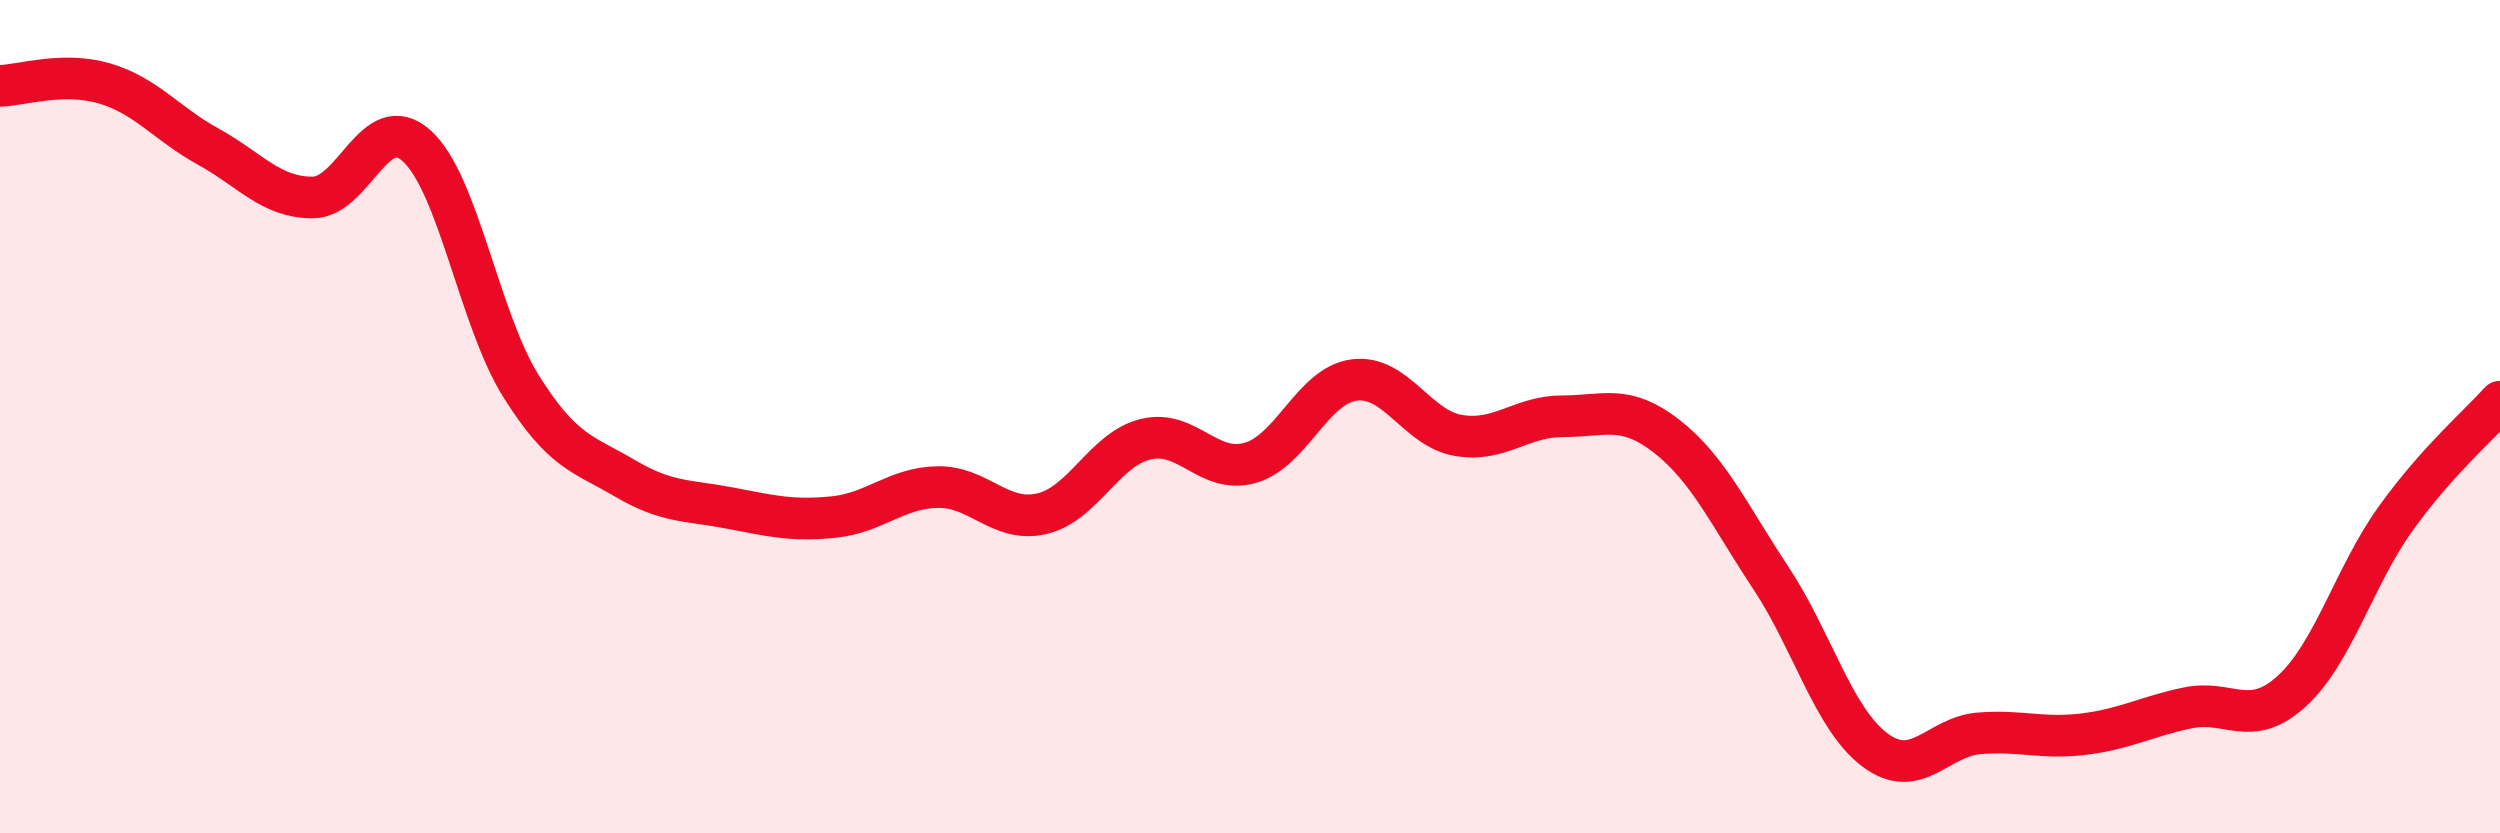 
    <svg width="60" height="20" viewBox="0 0 60 20" xmlns="http://www.w3.org/2000/svg">
      <path
        d="M 0,2.06 C 0.5,2.05 1.5,1.71 2.5,2 C 3.5,2.29 4,2.97 5,3.52 C 6,4.07 6.5,4.74 7.5,4.74 C 8.5,4.74 9,2.6 10,3.5 C 11,4.4 11.5,7.66 12.5,9.26 C 13.5,10.86 14,10.89 15,11.48 C 16,12.07 16.5,12 17.5,12.19 C 18.5,12.38 19,12.51 20,12.41 C 21,12.31 21.5,11.71 22.5,11.69 C 23.5,11.67 24,12.56 25,12.33 C 26,12.1 26.5,10.78 27.5,10.54 C 28.5,10.3 29,11.39 30,11.11 C 31,10.83 31.5,9.25 32.5,9.12 C 33.5,8.99 34,10.28 35,10.45 C 36,10.62 36.5,9.99 37.5,9.99 C 38.5,9.99 39,9.69 40,10.47 C 41,11.25 41.5,12.36 42.5,13.87 C 43.5,15.38 44,17.25 45,18 C 46,18.75 46.5,17.68 47.5,17.6 C 48.5,17.52 49,17.74 50,17.62 C 51,17.5 51.5,17.2 52.5,16.99 C 53.5,16.78 54,17.5 55,16.59 C 56,15.68 56.5,13.83 57.5,12.44 C 58.5,11.05 59.5,10.2 60,9.64L60 20L0 20Z"
        fill="#EB0A25"
        opacity="0.1"
        stroke-linecap="round"
        stroke-linejoin="round"
      />
      <path
        d="M 0,2.06 C 0.5,2.05 1.5,1.71 2.5,2 C 3.5,2.29 4,2.97 5,3.52 C 6,4.07 6.5,4.74 7.5,4.74 C 8.5,4.74 9,2.6 10,3.5 C 11,4.4 11.5,7.66 12.5,9.26 C 13.5,10.86 14,10.89 15,11.48 C 16,12.07 16.5,12 17.5,12.19 C 18.5,12.38 19,12.51 20,12.41 C 21,12.31 21.5,11.71 22.5,11.69 C 23.5,11.67 24,12.56 25,12.33 C 26,12.1 26.5,10.78 27.5,10.54 C 28.5,10.3 29,11.39 30,11.11 C 31,10.83 31.5,9.25 32.5,9.12 C 33.5,8.99 34,10.28 35,10.45 C 36,10.62 36.5,9.99 37.5,9.99 C 38.5,9.99 39,9.69 40,10.47 C 41,11.25 41.5,12.36 42.5,13.87 C 43.5,15.38 44,17.25 45,18 C 46,18.75 46.5,17.68 47.5,17.6 C 48.5,17.52 49,17.74 50,17.62 C 51,17.5 51.5,17.2 52.5,16.99 C 53.5,16.78 54,17.5 55,16.59 C 56,15.68 56.5,13.83 57.5,12.44 C 58.5,11.05 59.5,10.2 60,9.64"
        stroke="#EB0A25"
        stroke-width="1"
        fill="none"
        stroke-linecap="round"
        stroke-linejoin="round"
      />
    </svg>
  